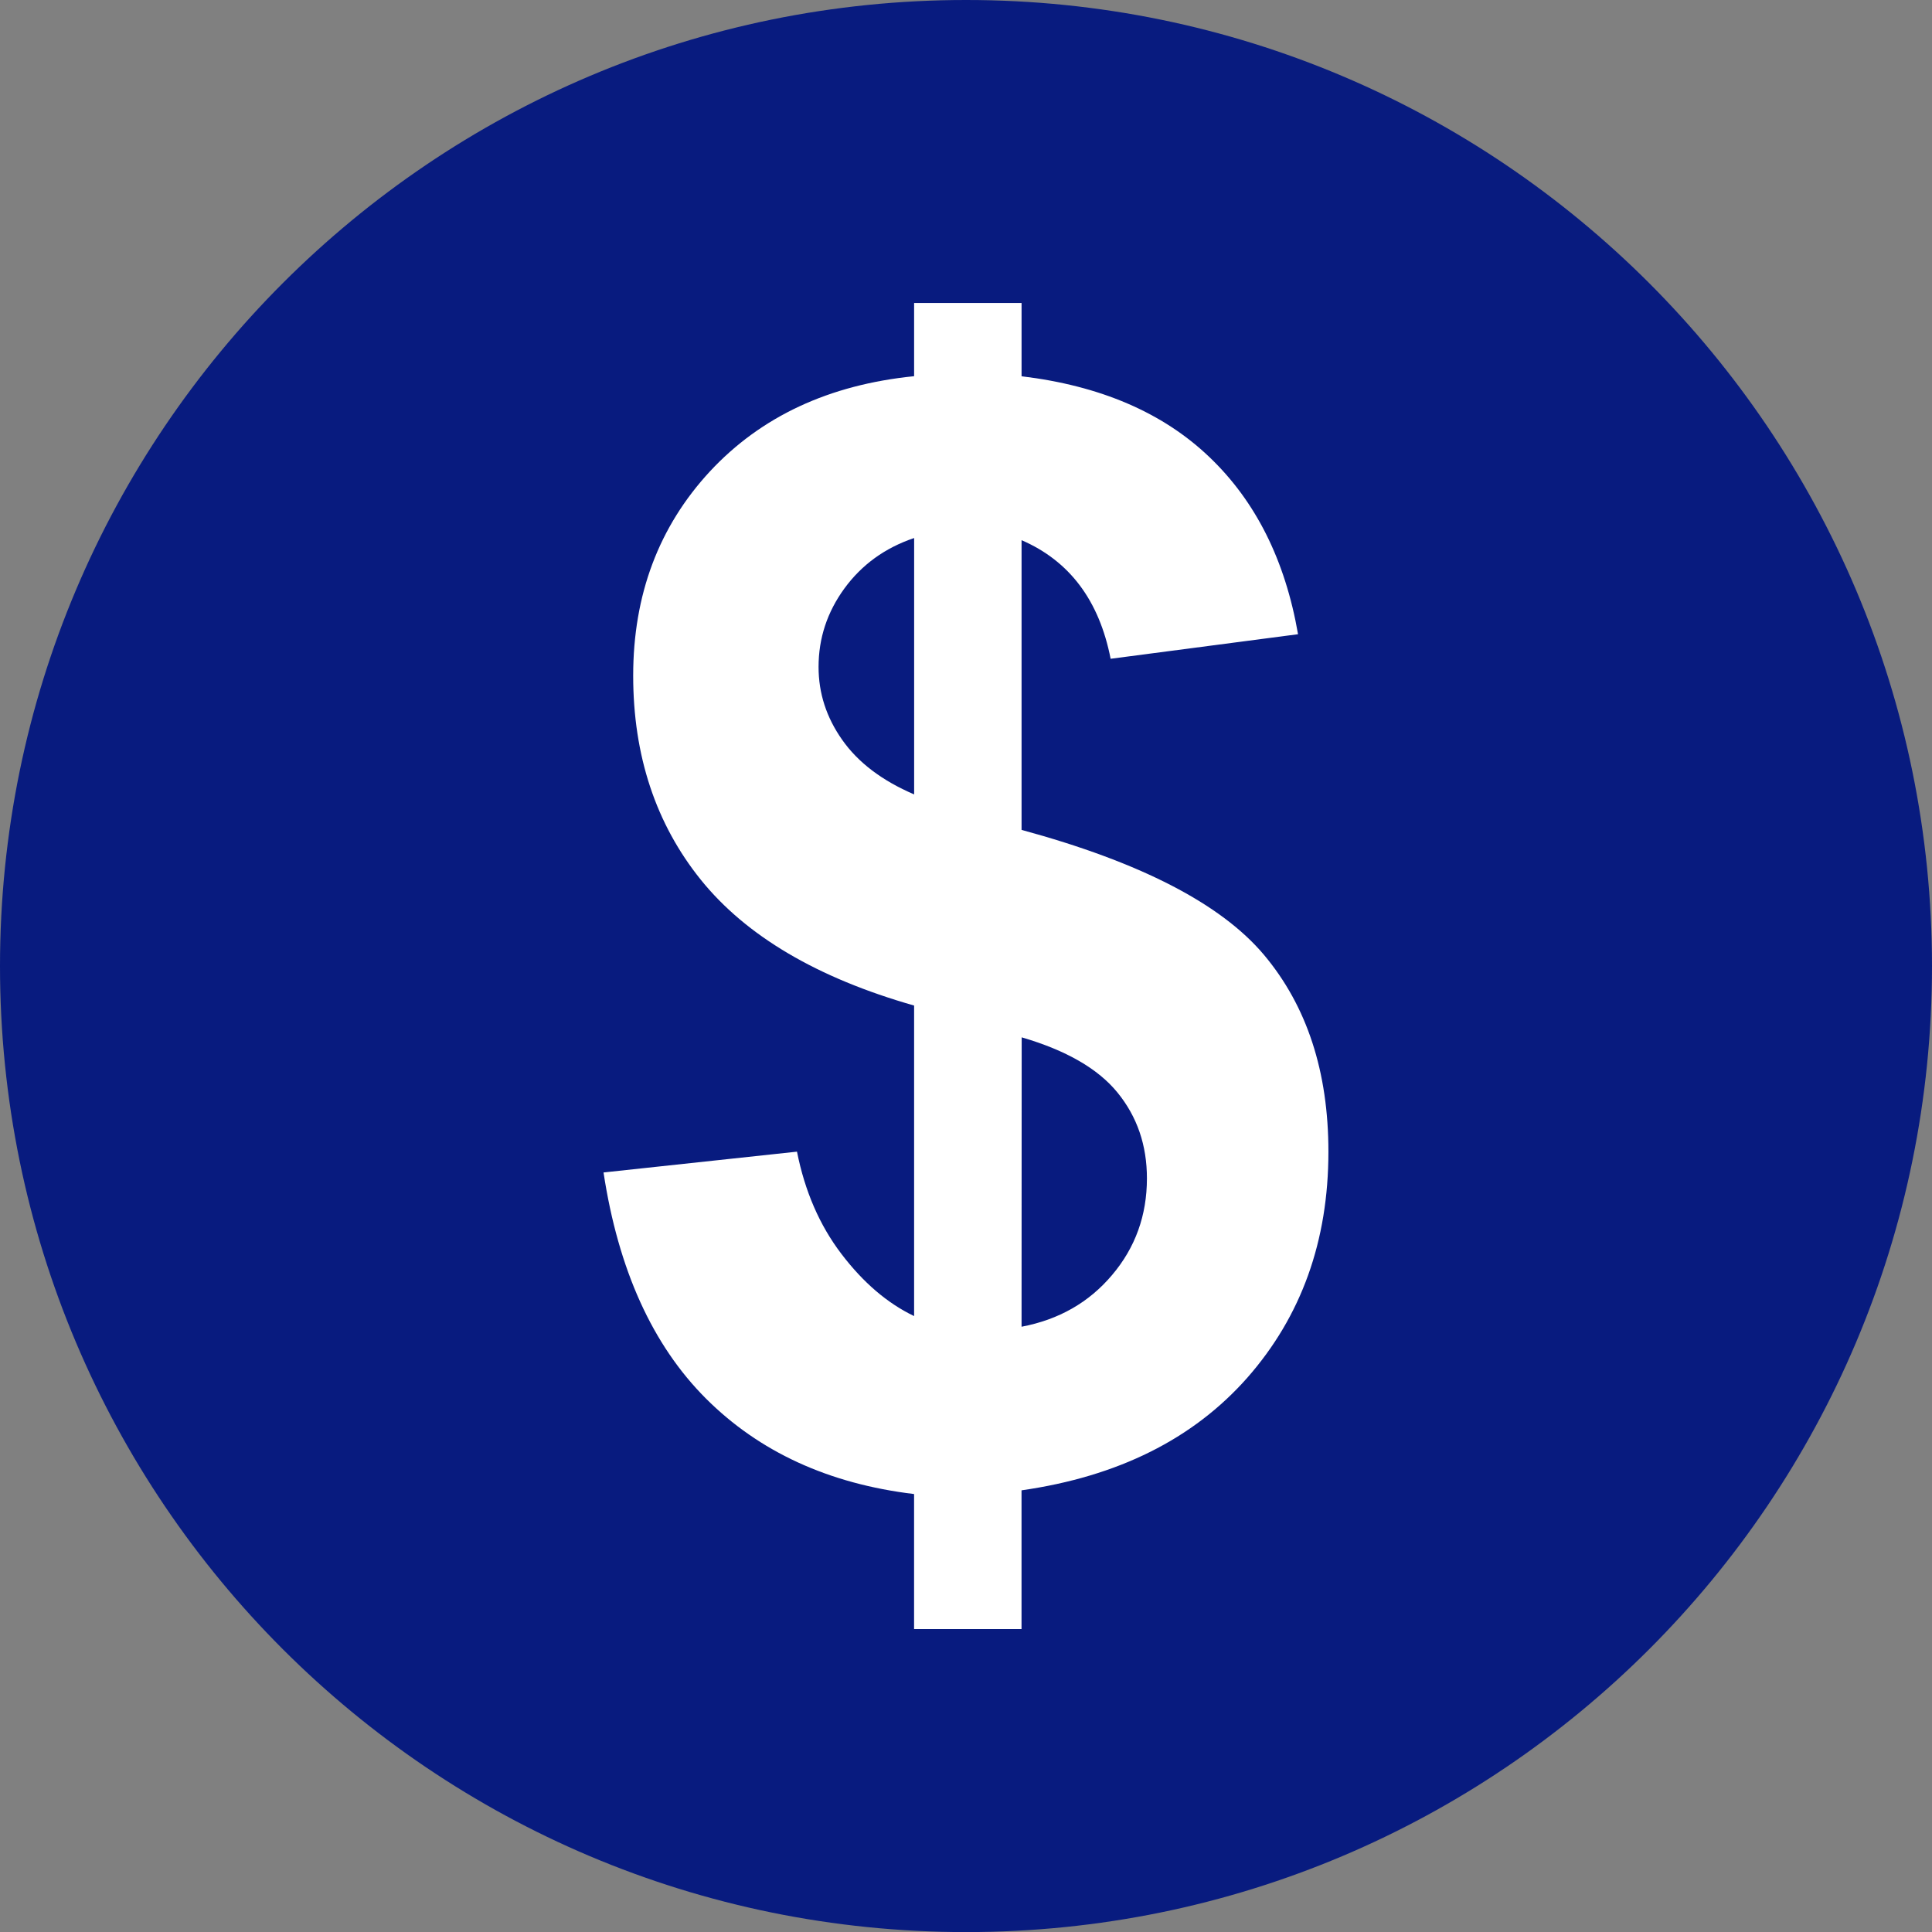 <?xml version="1.0" encoding="utf-8" standalone="no"?><!-- Generator: Adobe Illustrator 16.0.0, SVG Export Plug-In . SVG Version: 6.00 Build 0)  --><svg xmlns="http://www.w3.org/2000/svg" xmlns:xlink="http://www.w3.org/1999/xlink" enable-background="new 0 0 350 350.014" fill="#000000" height="350.014px" id="Layer_1" version="1.1" viewBox="0 0 350 350.014" width="350px" x="0px" xml:space="preserve" y="0px">
<rect x="0" y="0" width="350" height="350.014" fill="#808080" stroke="none"/>
<g id="change1">
	<path d="M350,175.014c0,96.728-78.329,175-174.993,175C78.337,350.014,0,271.741,0,175.014   C0,78.386,78.337,0,175.007,0C271.663,0,350,78.386,350,175.014z" fill="#081b7f"/>
</g>
<g id="change2">
	<path d="M165.599,238.419v-56.254c-17.542-5.001-30.408-12.598-38.613-22.755   c-8.177-10.146-12.279-22.503-12.279-37.004c0-14.673,4.647-27.002,13.893-36.996c9.28-9.974,21.602-15.71,37-17.259V54.889h19.466   v13.276c14.253,1.716,25.569,6.575,33.973,14.585c8.417,8.007,13.786,18.716,16.113,32.145l-33.952,4.449   c-2.072-10.567-7.44-17.722-16.134-21.485v52.484c21.503,5.846,36.123,13.386,43.911,22.634   c7.787,9.273,11.678,21.171,11.678,35.671c0,16.19-4.916,29.828-14.698,40.947c-9.811,11.105-23.434,17.889-40.897,20.393v25.131   h-19.466v-24.459c-15.49-1.86-28.067-7.66-37.729-17.322c-9.669-9.677-15.851-23.328-18.531-40.934l35.048-3.77   c1.414,7.144,4.096,13.34,8.042,18.518C156.383,232.357,160.768,236.106,165.599,238.419z M165.599,97.47   c-5.284,1.782-9.479,4.831-12.626,9.132c-3.133,4.304-4.683,9.039-4.683,14.214c0,4.757,1.415,9.152,4.294,13.23   c2.864,4.077,7.2,7.374,13.021,9.867V97.47H165.599z M185.065,240.35c6.727-1.28,12.188-4.378,16.396-9.364   c4.209-4.959,6.316-10.809,6.316-17.514c0-5.998-1.769-11.162-5.319-15.526c-3.522-4.336-9.322-7.674-17.371-10.022L185.065,240.35   L185.065,240.35z" fill="#ffffff"/>
</g>
</svg>